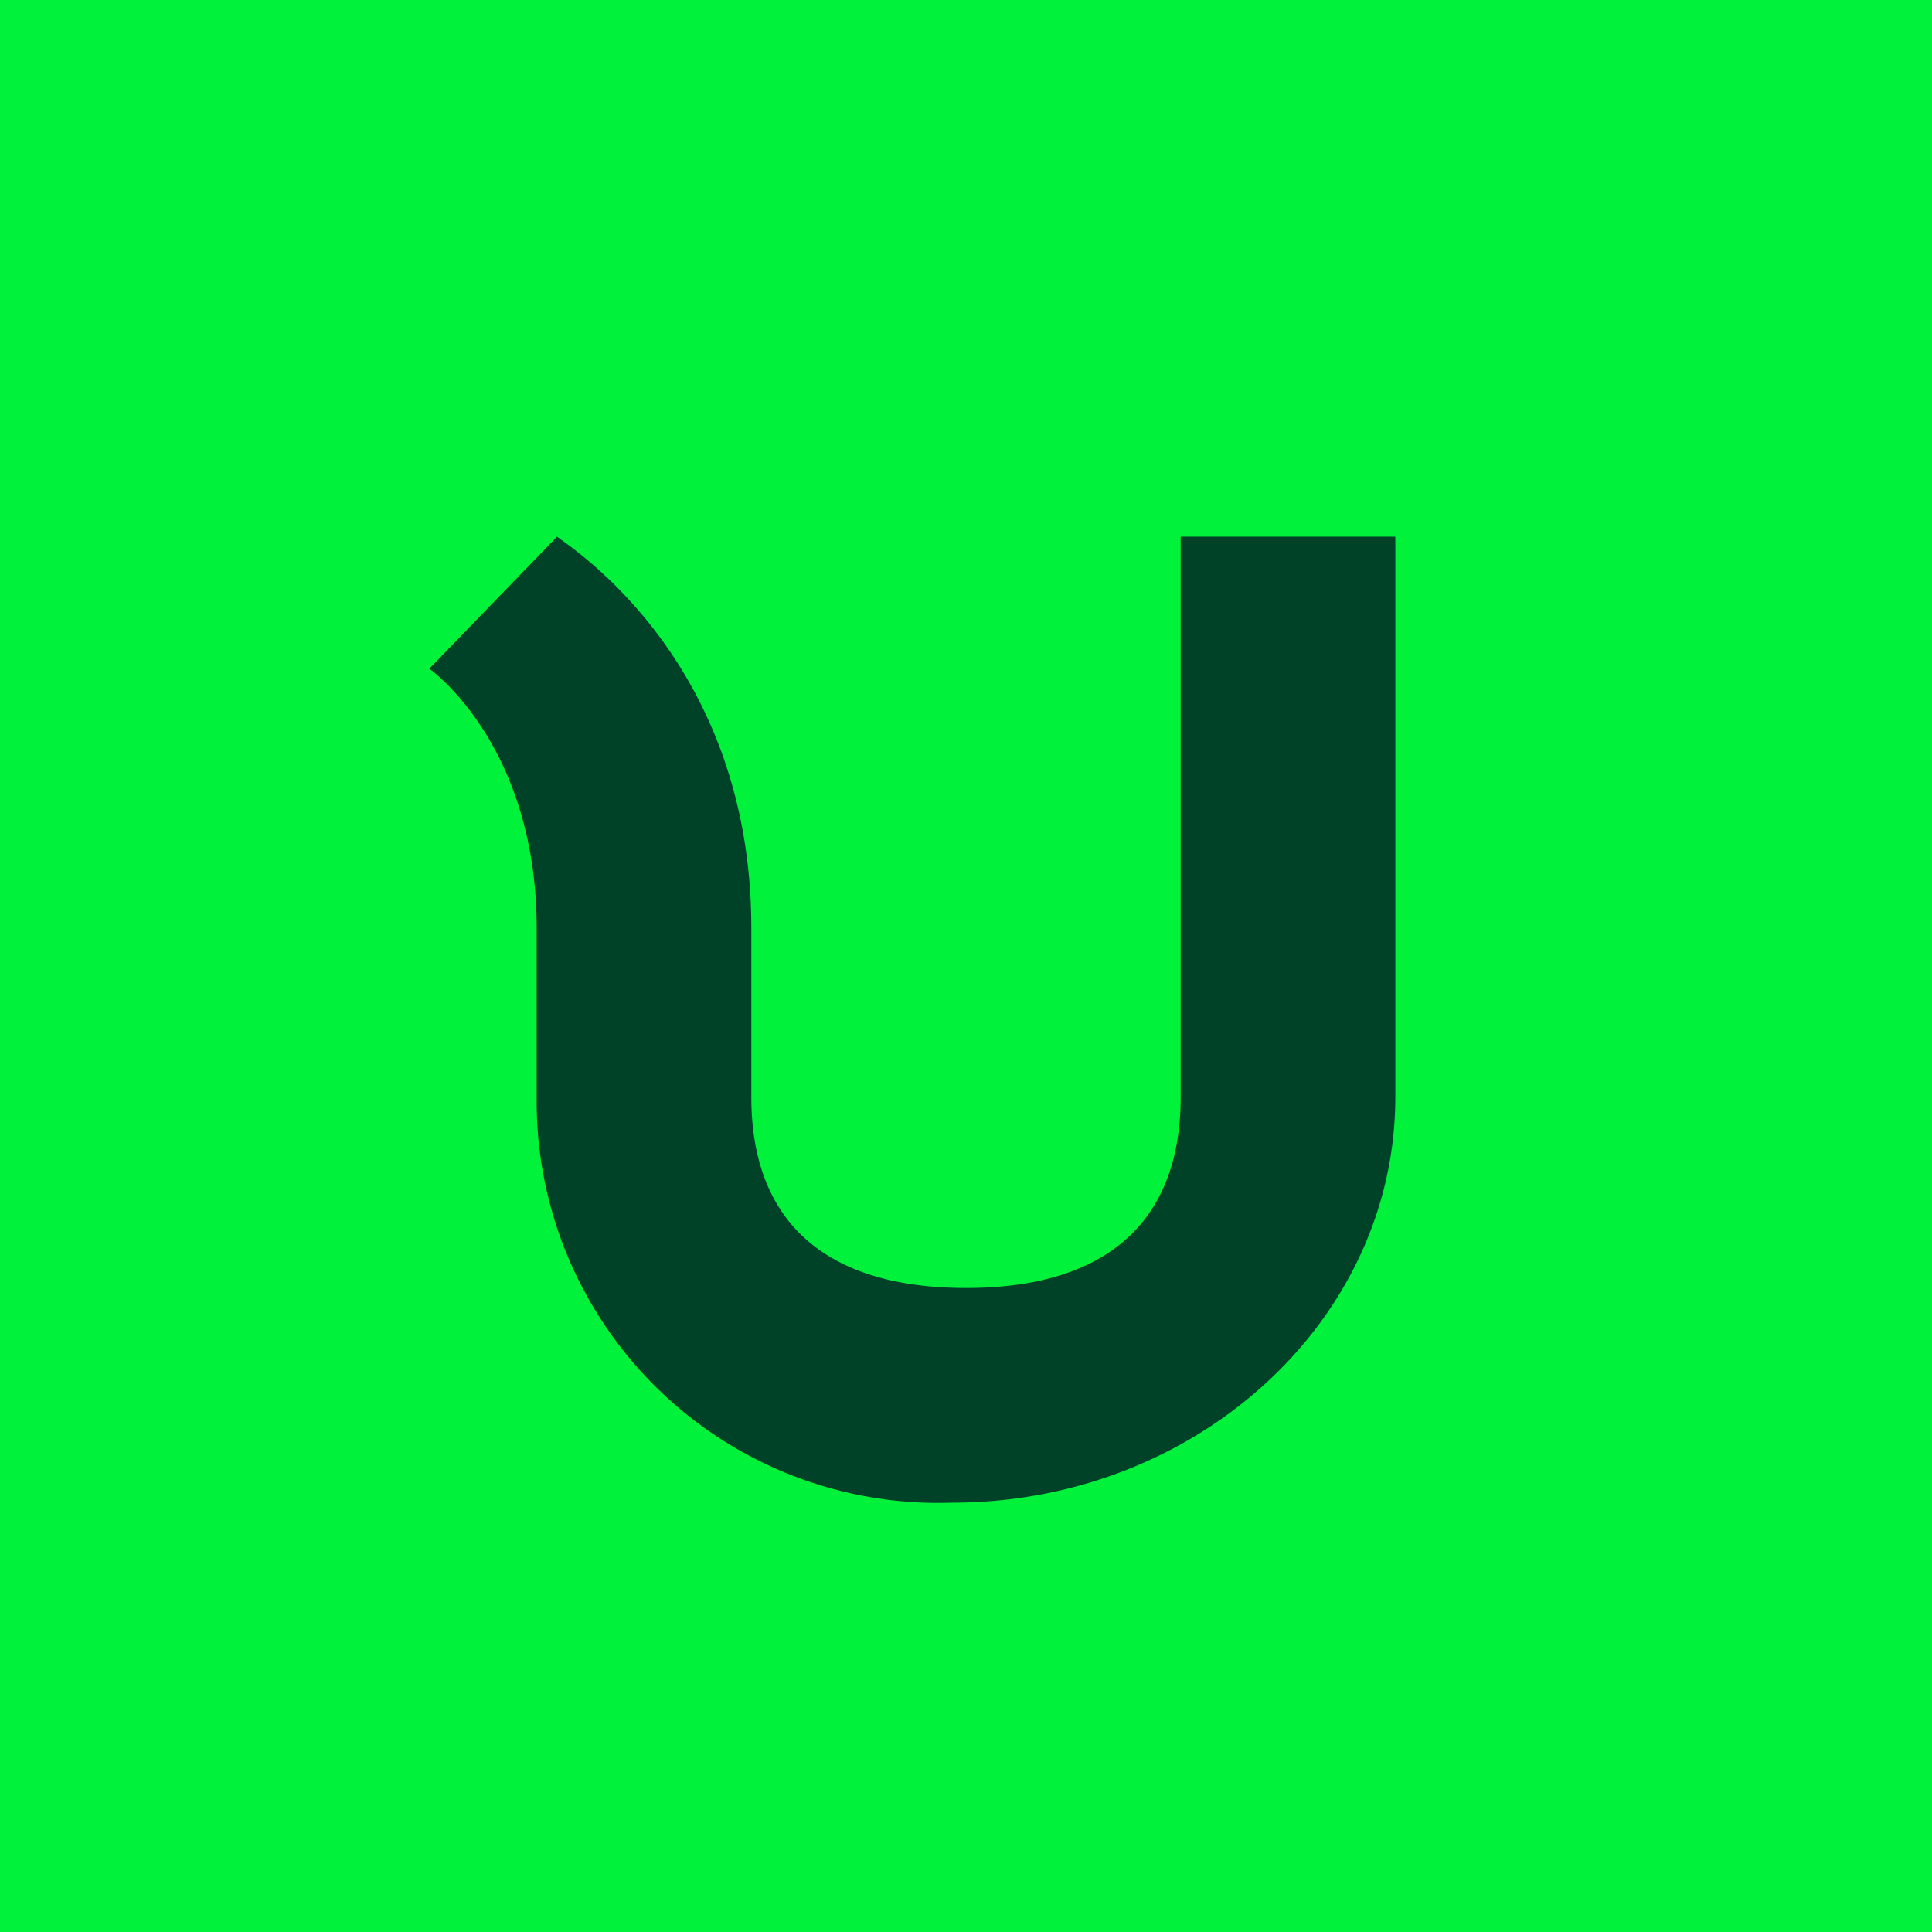 <!-- by TradingView --><svg width="18" height="18" viewBox="0 0 18 18" xmlns="http://www.w3.org/2000/svg"><path fill="#00F23A" d="M0 0h18v18H0z"/><path d="M8.87 14A3.74 3.74 0 0 1 5 10.22V8.65c0-1.72-1-2.42-1-2.42L5.19 5C5.33 5.11 7 6.17 7 8.65v1.57C7 11.4 7.71 12 9 12s2-.6 2-1.78V5h2v5.22C13 12.31 11.14 14 8.87 14Z" fill="#004228"/></svg>